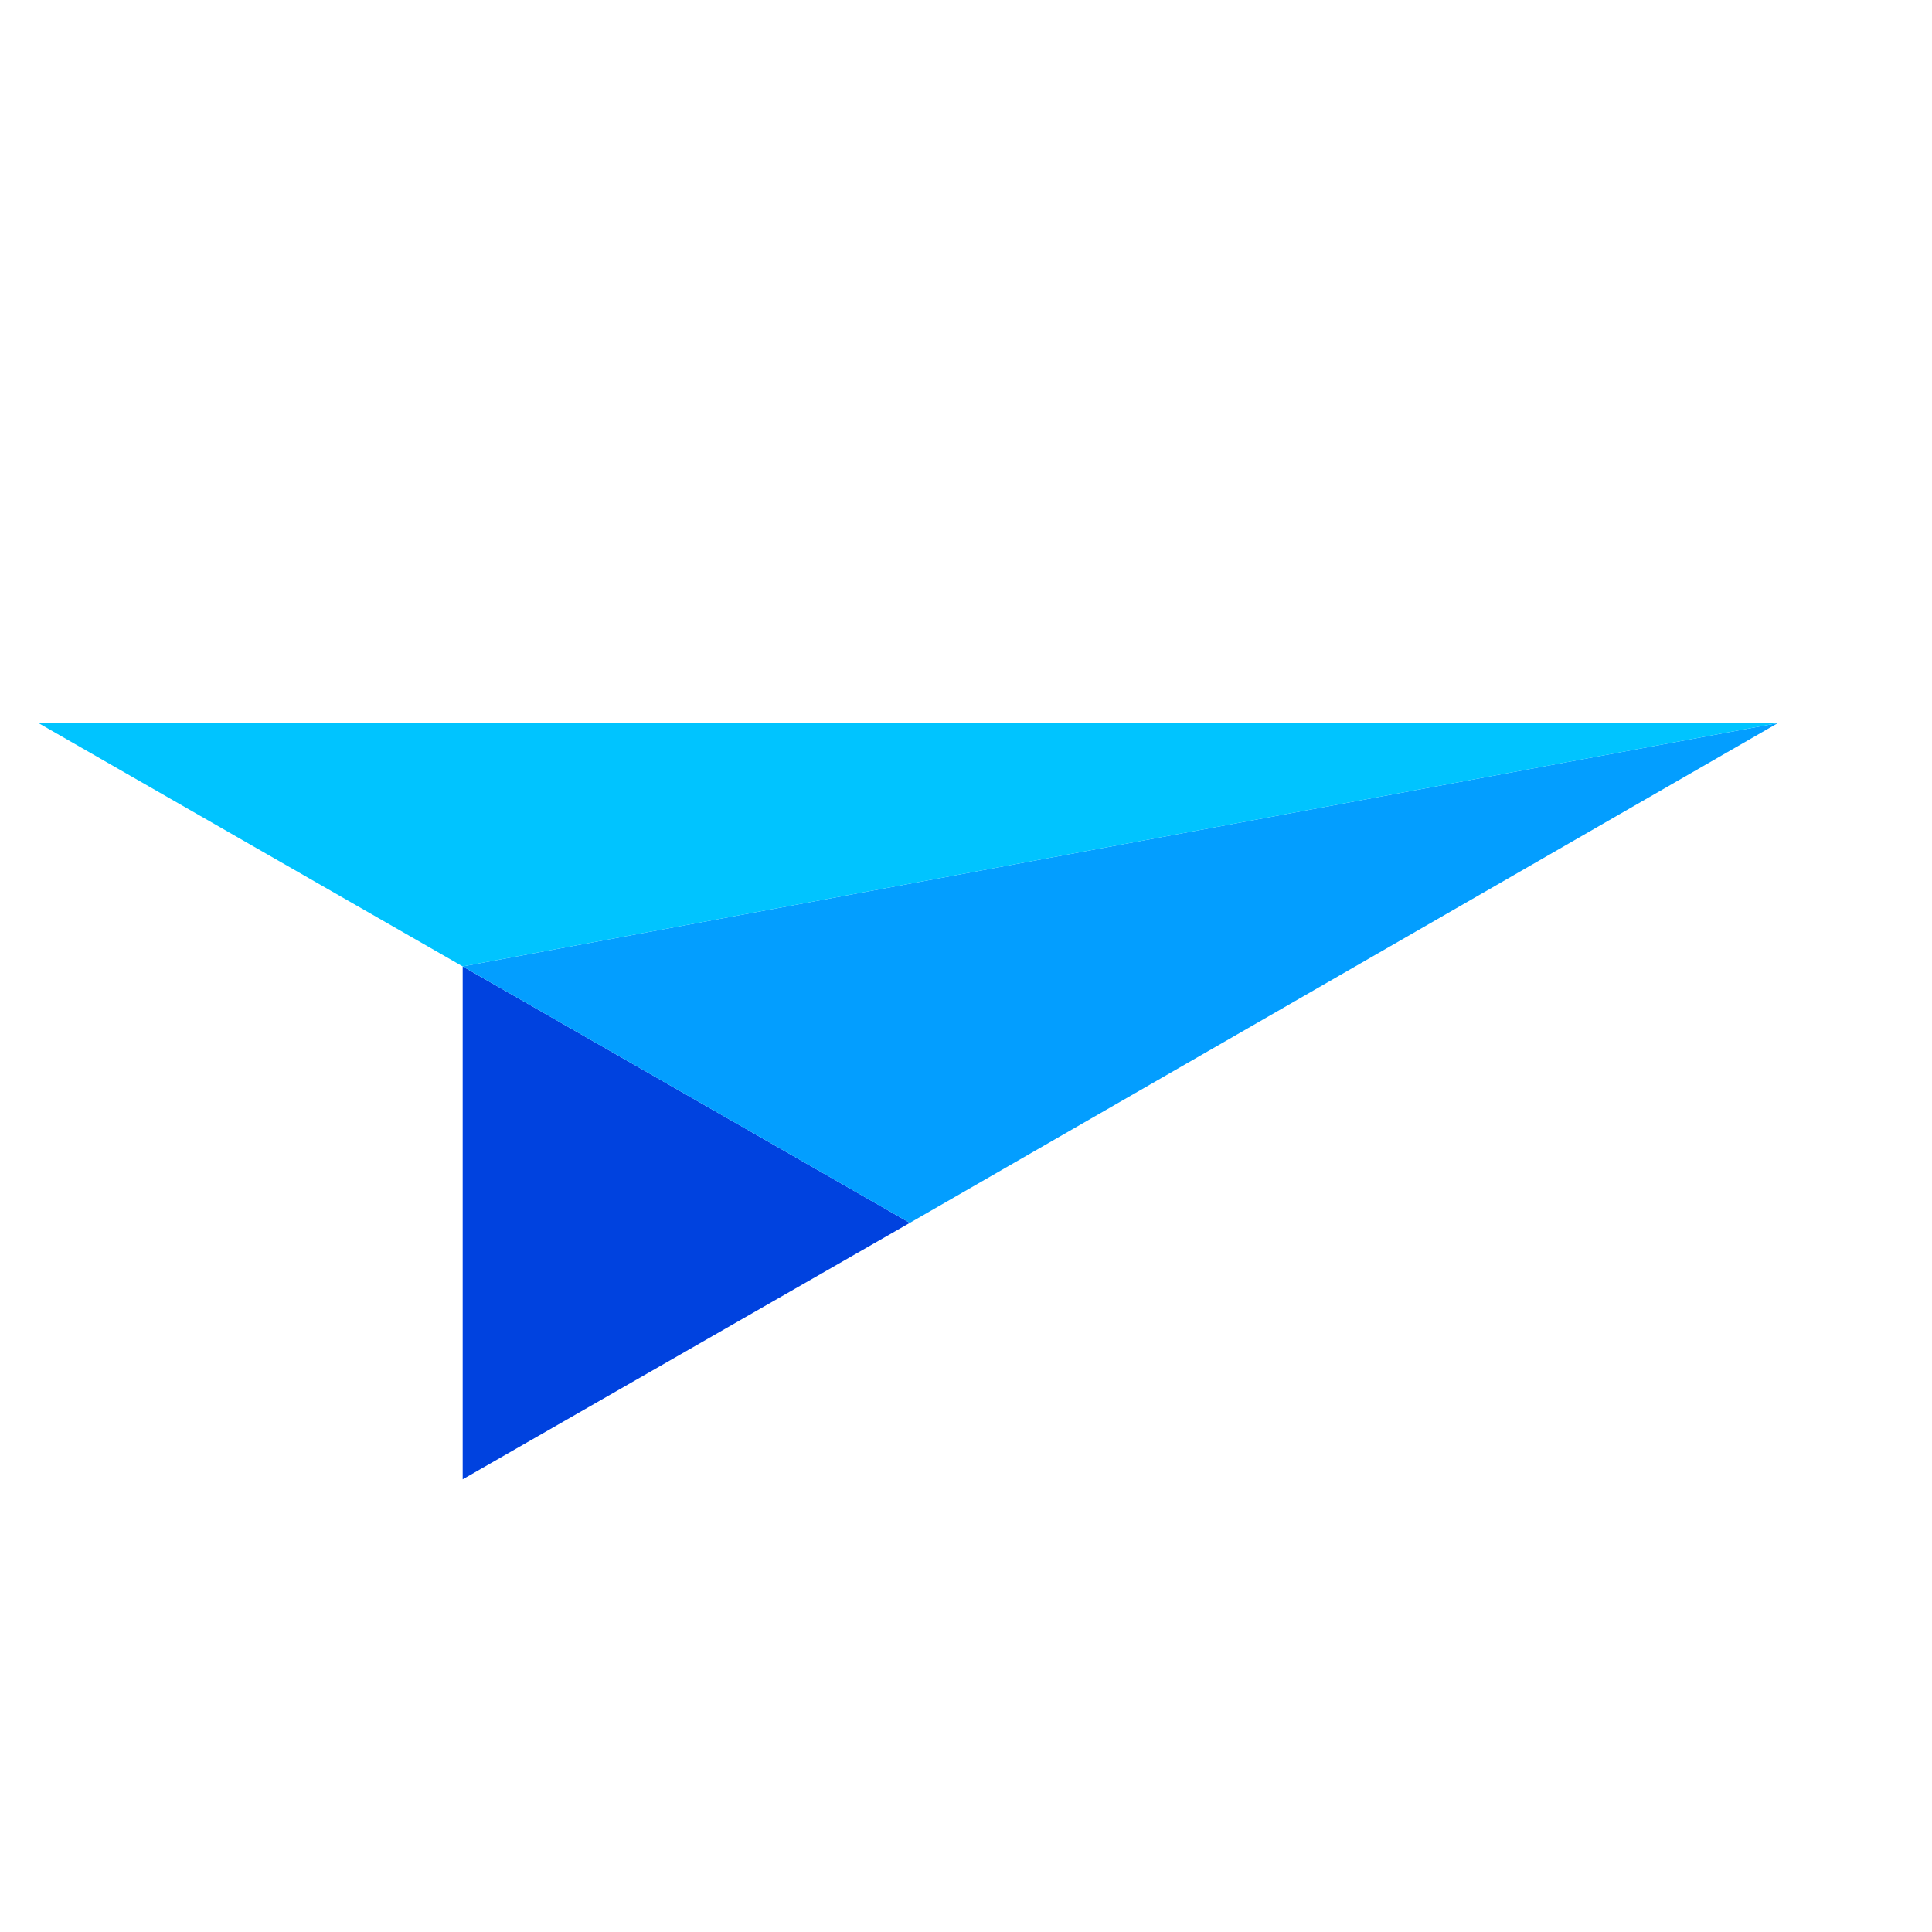<?xml version="1.0" encoding="UTF-8" standalone="no"?>
<svg
   width="512"
   height="512"
   viewBox="0 0 80.198 80.18"
   fill="none"
   version="1.1"
   id="svg3"
   sodipodi:docname="fob_favicon.svg"
   xmlns:inkscape="http://www.inkscape.org/namespaces/inkscape"
   xmlns:sodipodi="http://sodipodi.sourceforge.net/DTD/sodipodi-0.dtd"
   xmlns="http://www.w3.org/2000/svg"
   xmlns:svg="http://www.w3.org/2000/svg">
  <defs
     id="defs3" />
  <sodipodi:namedview
     id="namedview3"
     pagecolor="#ffffff"
     bordercolor="#000000"
     borderopacity="0.25"
     inkscape:showpageshadow="2"
     inkscape:pageopacity="0.0"
     inkscape:pagecheckerboard="0"
     inkscape:deskcolor="#d1d1d1">
    <inkscape:page
       x="0"
       y="0"
       width="80.198"
       height="80.18"
       id="page2"
       margin="0"
       bleed="0" />
  </sodipodi:namedview>
  <path
     fill-rule="evenodd"
     clip-rule="evenodd"
     d="M 19.206,40.107 V 61.398 L 37.767,50.753 Z"
     fill="#0042df"
     id="path1" />
  <path
     fill-rule="evenodd"
     clip-rule="evenodd"
     d="M 19.206,40.107 37.767,50.753 73.798,30.008 Z"
     fill="#039eff"
     id="path2" />
  <path
     fill-rule="evenodd"
     clip-rule="evenodd"
     d="M 1.6,30.008 19.206,40.107 73.798,30.008 Z"
     fill="#00c4ff"
     id="path3" />
</svg>
